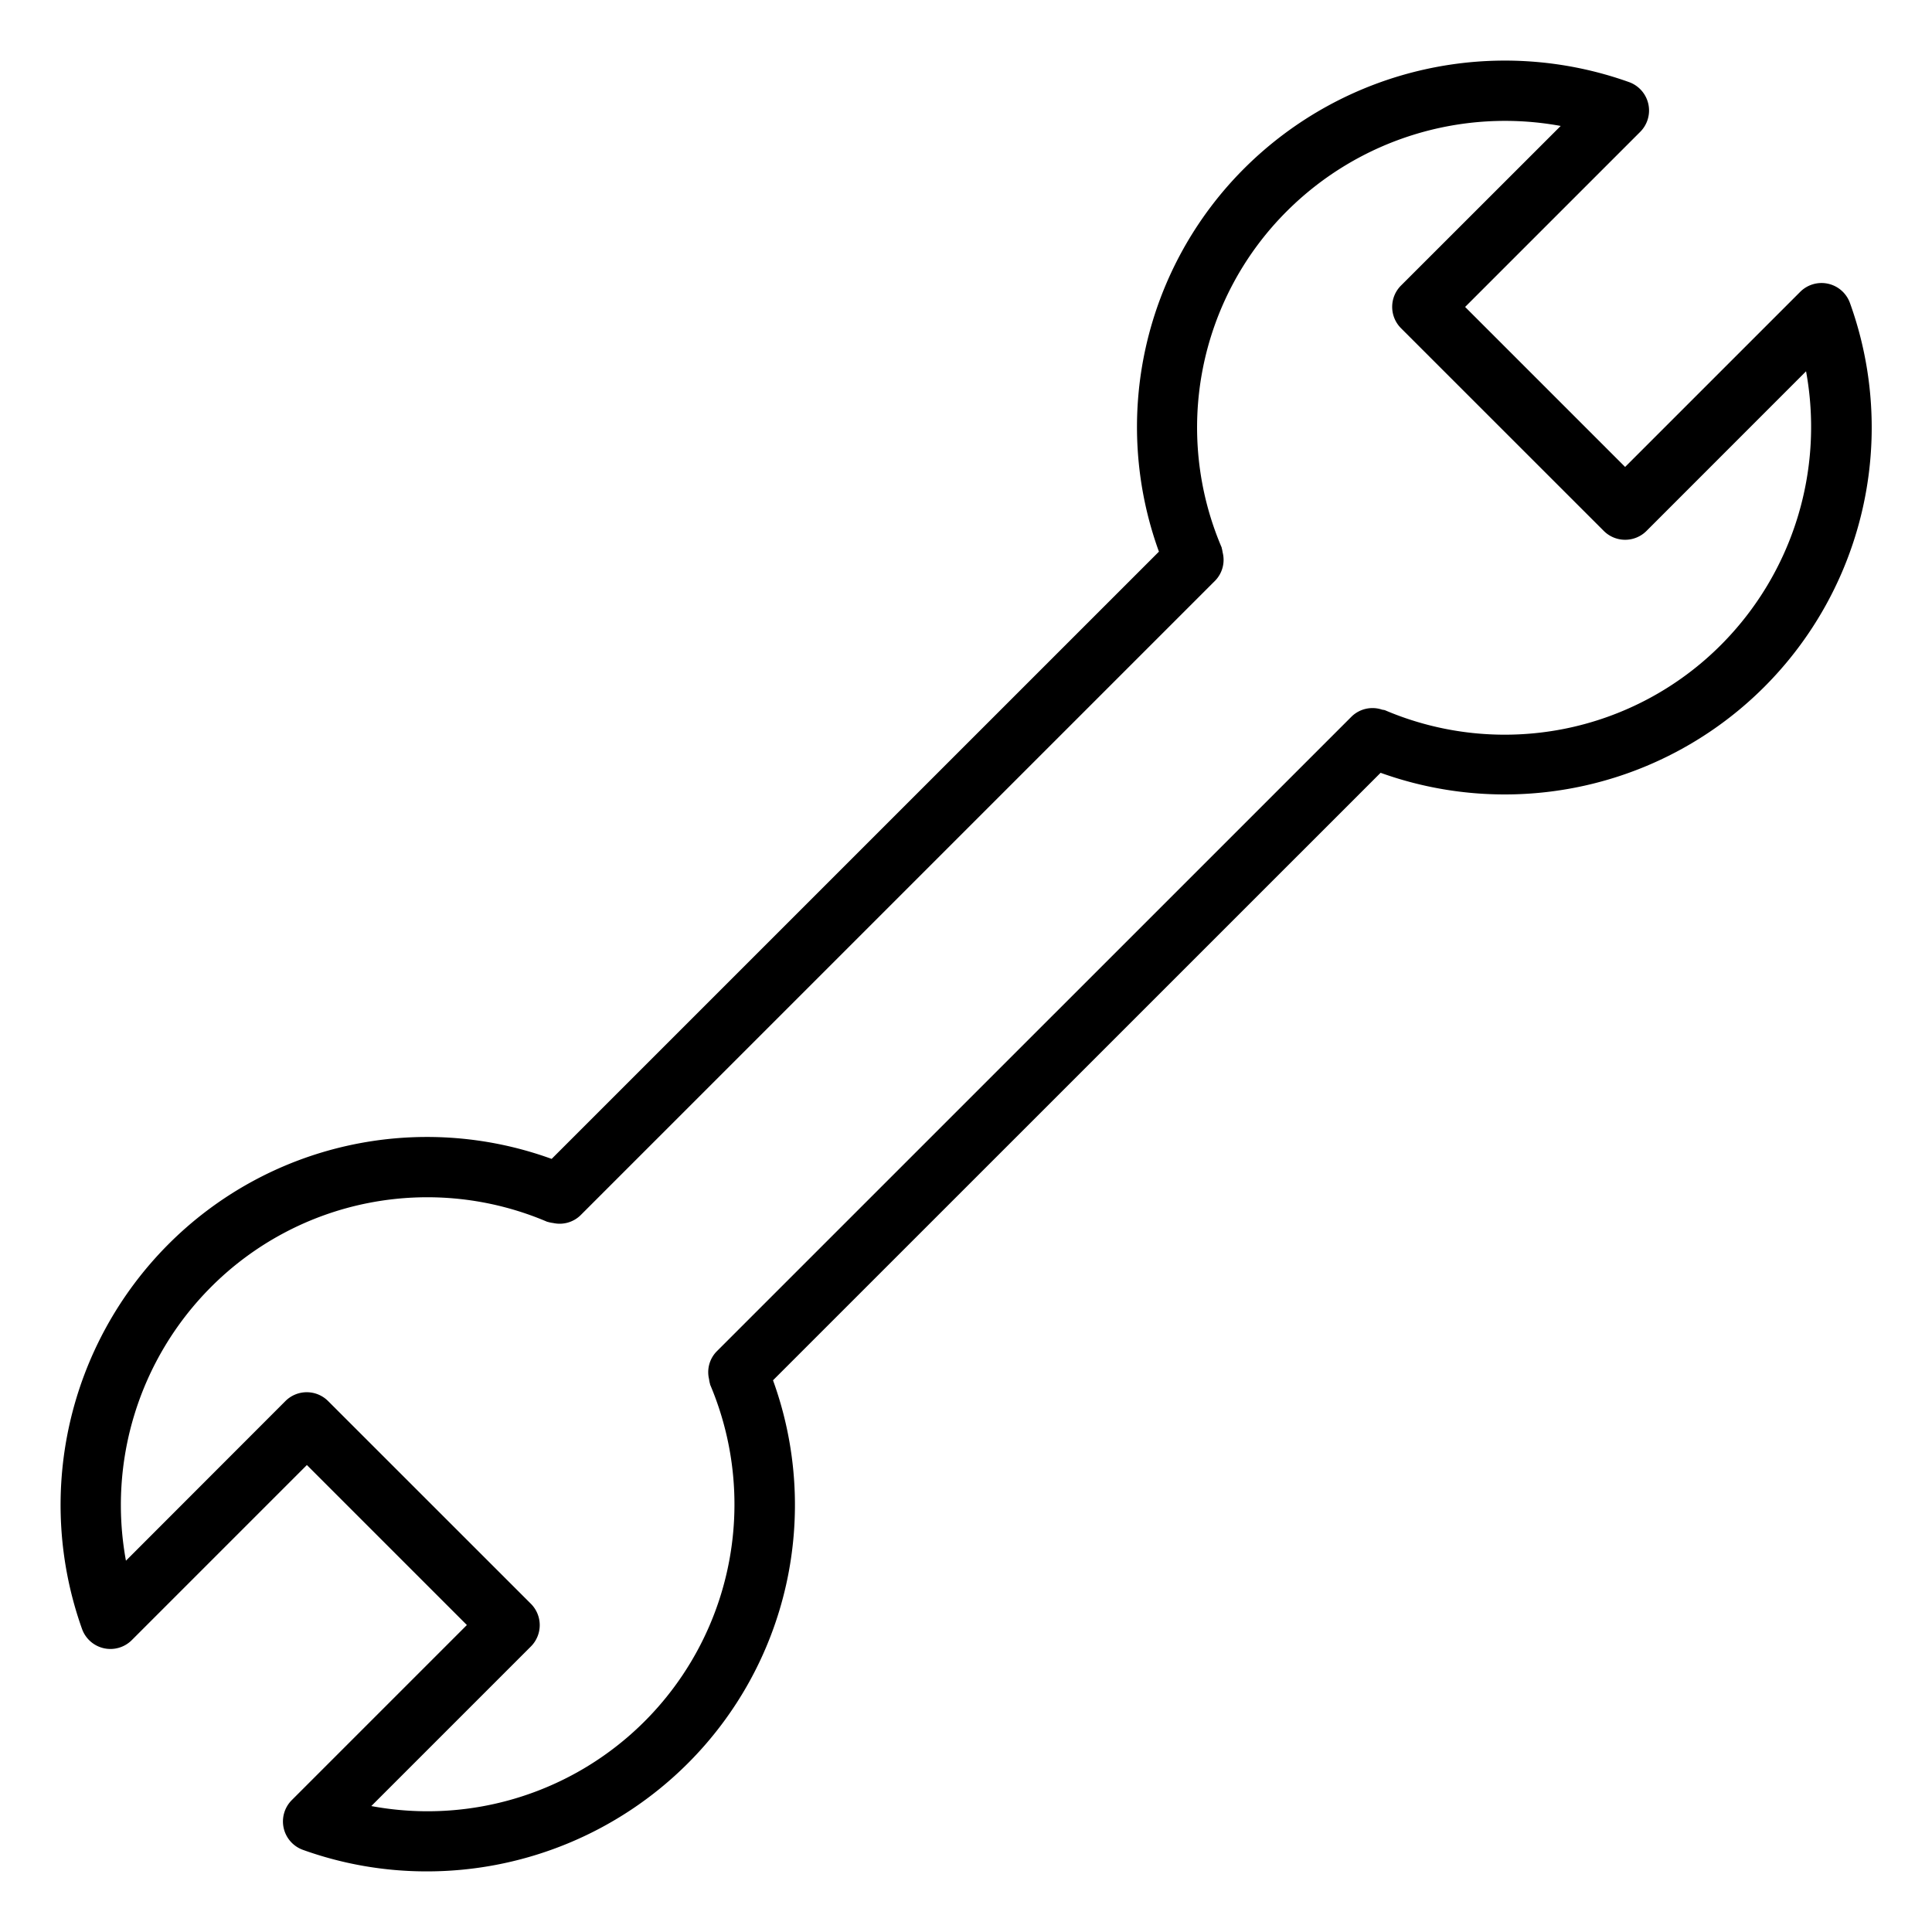 <svg xmlns="http://www.w3.org/2000/svg" id="Layer_1" viewBox="0 0 64 64">
  <path d="M3.44,54.6a1,1,0,0,0,.926-.269l5.8-5.8,5.3,5.3-5.8,5.8a1,1,0,0,0,.369,1.648,12.1,12.1,0,0,0,4.1.713,12.227,12.227,0,0,0,8.63-3.558,12.1,12.1,0,0,0,2.842-12.71L45.734,25.6A12.156,12.156,0,0,0,61.282,10.037a1,1,0,0,0-1.648-.369l-5.8,5.8-5.3-5.3,5.8-5.8a1,1,0,0,0-.369-1.648A12.224,12.224,0,0,0,41.233,5.563a12.1,12.1,0,0,0-2.842,12.711L18.274,38.39A12.1,12.1,0,0,0,5.563,41.233a12.229,12.229,0,0,0-2.845,12.73A1,1,0,0,0,3.44,54.6ZM6.978,42.647a10.116,10.116,0,0,1,11.155-2.171l.011,0a1.033,1.033,0,0,0,.182.038.99.99,0,0,0,.9-.252l0,0,21.03-21.029,0,0a.99.99,0,0,0,.245-.935,1.022,1.022,0,0,0-.031-.148l0-.012A10.116,10.116,0,0,1,42.647,6.978,10.226,10.226,0,0,1,51.7,4.172L46.411,9.458a1,1,0,0,0,0,1.415l6.717,6.715a1,1,0,0,0,1.414,0L59.828,12.3a10.222,10.222,0,0,1-2.806,9.051,10.114,10.114,0,0,1-11.155,2.171l-.013,0c-.023-.009-.048-.007-.071-.014a.993.993,0,0,0-1.011.23l0,0L23.739,44.769v0a.986.986,0,0,0-.25.92.93.93,0,0,0,.034.165l0,.011A10.166,10.166,0,0,1,12.3,59.828l5.286-5.286a1,1,0,0,0,0-1.415l-6.717-6.715a1,1,0,0,0-1.414,0L4.172,51.7A10.222,10.222,0,0,1,6.978,42.647Z"/>
</svg>
